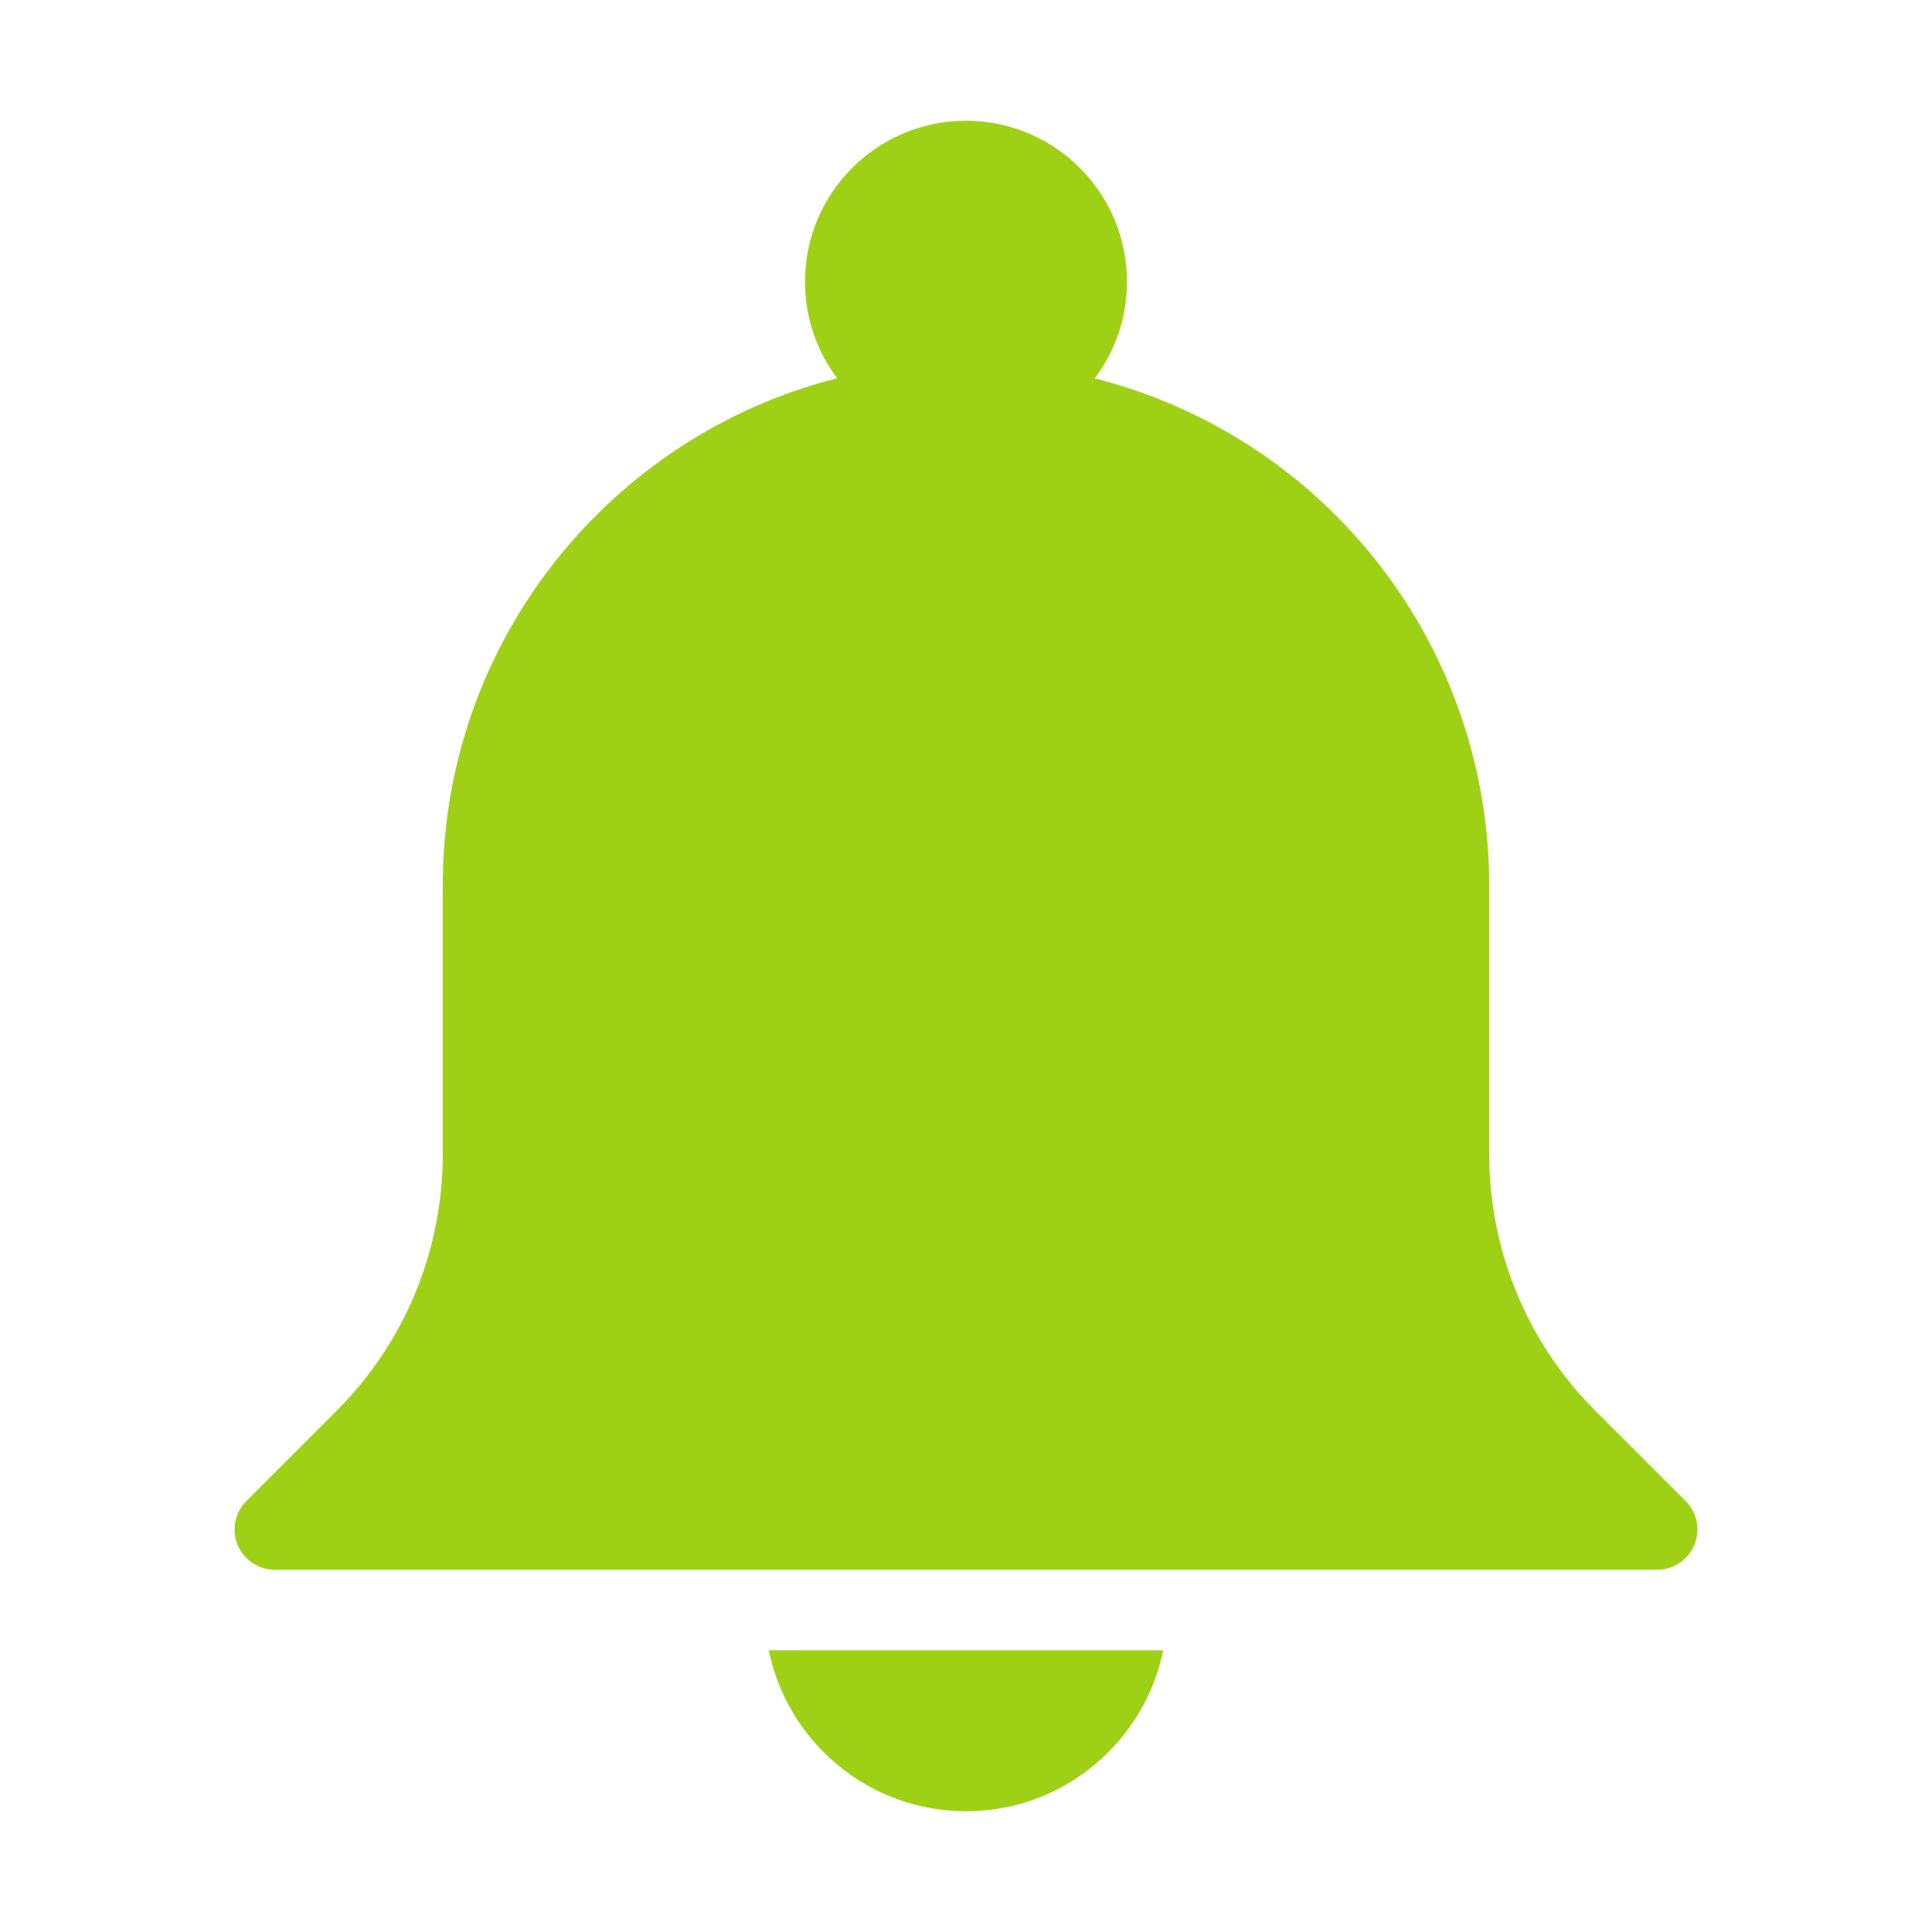 <?xml version="1.0"?>
<svg xmlns="http://www.w3.org/2000/svg" xmlns:xlink="http://www.w3.org/1999/xlink" xmlns:svgjs="http://svgjs.com/svgjs" version="1.1" width="512" height="512" x="0" y="0" viewBox="0 0 48 48" style="enable-background:new 0 0 512 512" xml:space="preserve"><g><g xmlns="http://www.w3.org/2000/svg" transform="translate(-48 -432)"><g id="Icon"><path d="m67.1 473c.464 2.281 2.483 4 4.9 4s4.436-1.719 4.9-4zm1.699-31.603c-.502-.668-.799-1.498-.799-2.397 0-2.208 1.792-4 4-4s4 1.792 4 4c0 .9-.298 1.731-.801 2.4 2.249.571 4.325 1.739 5.993 3.408 2.438 2.438 3.808 5.744 3.808 9.192v6.686c0 2.387.948 4.676 2.636 6.364l2.243 2.243c.286.286.371.716.216 1.09-.154.373-.519.617-.923.617h-34.344c-.404 0-.769-.244-.923-.617-.155-.374-.07-.804.216-1.09l2.243-2.243c1.688-1.688 2.636-3.977 2.636-6.364 0-2.911 0-6.686 0-6.686 0-6.075 4.167-11.176 9.799-12.603zm3.201-4.397c1.104 0 2 .896 2 2s-.896 2-2 2-2-.896-2-2 .896-2 2-2z" fill="#9ed116" data-original="#000000"/></g></g></g></svg>
